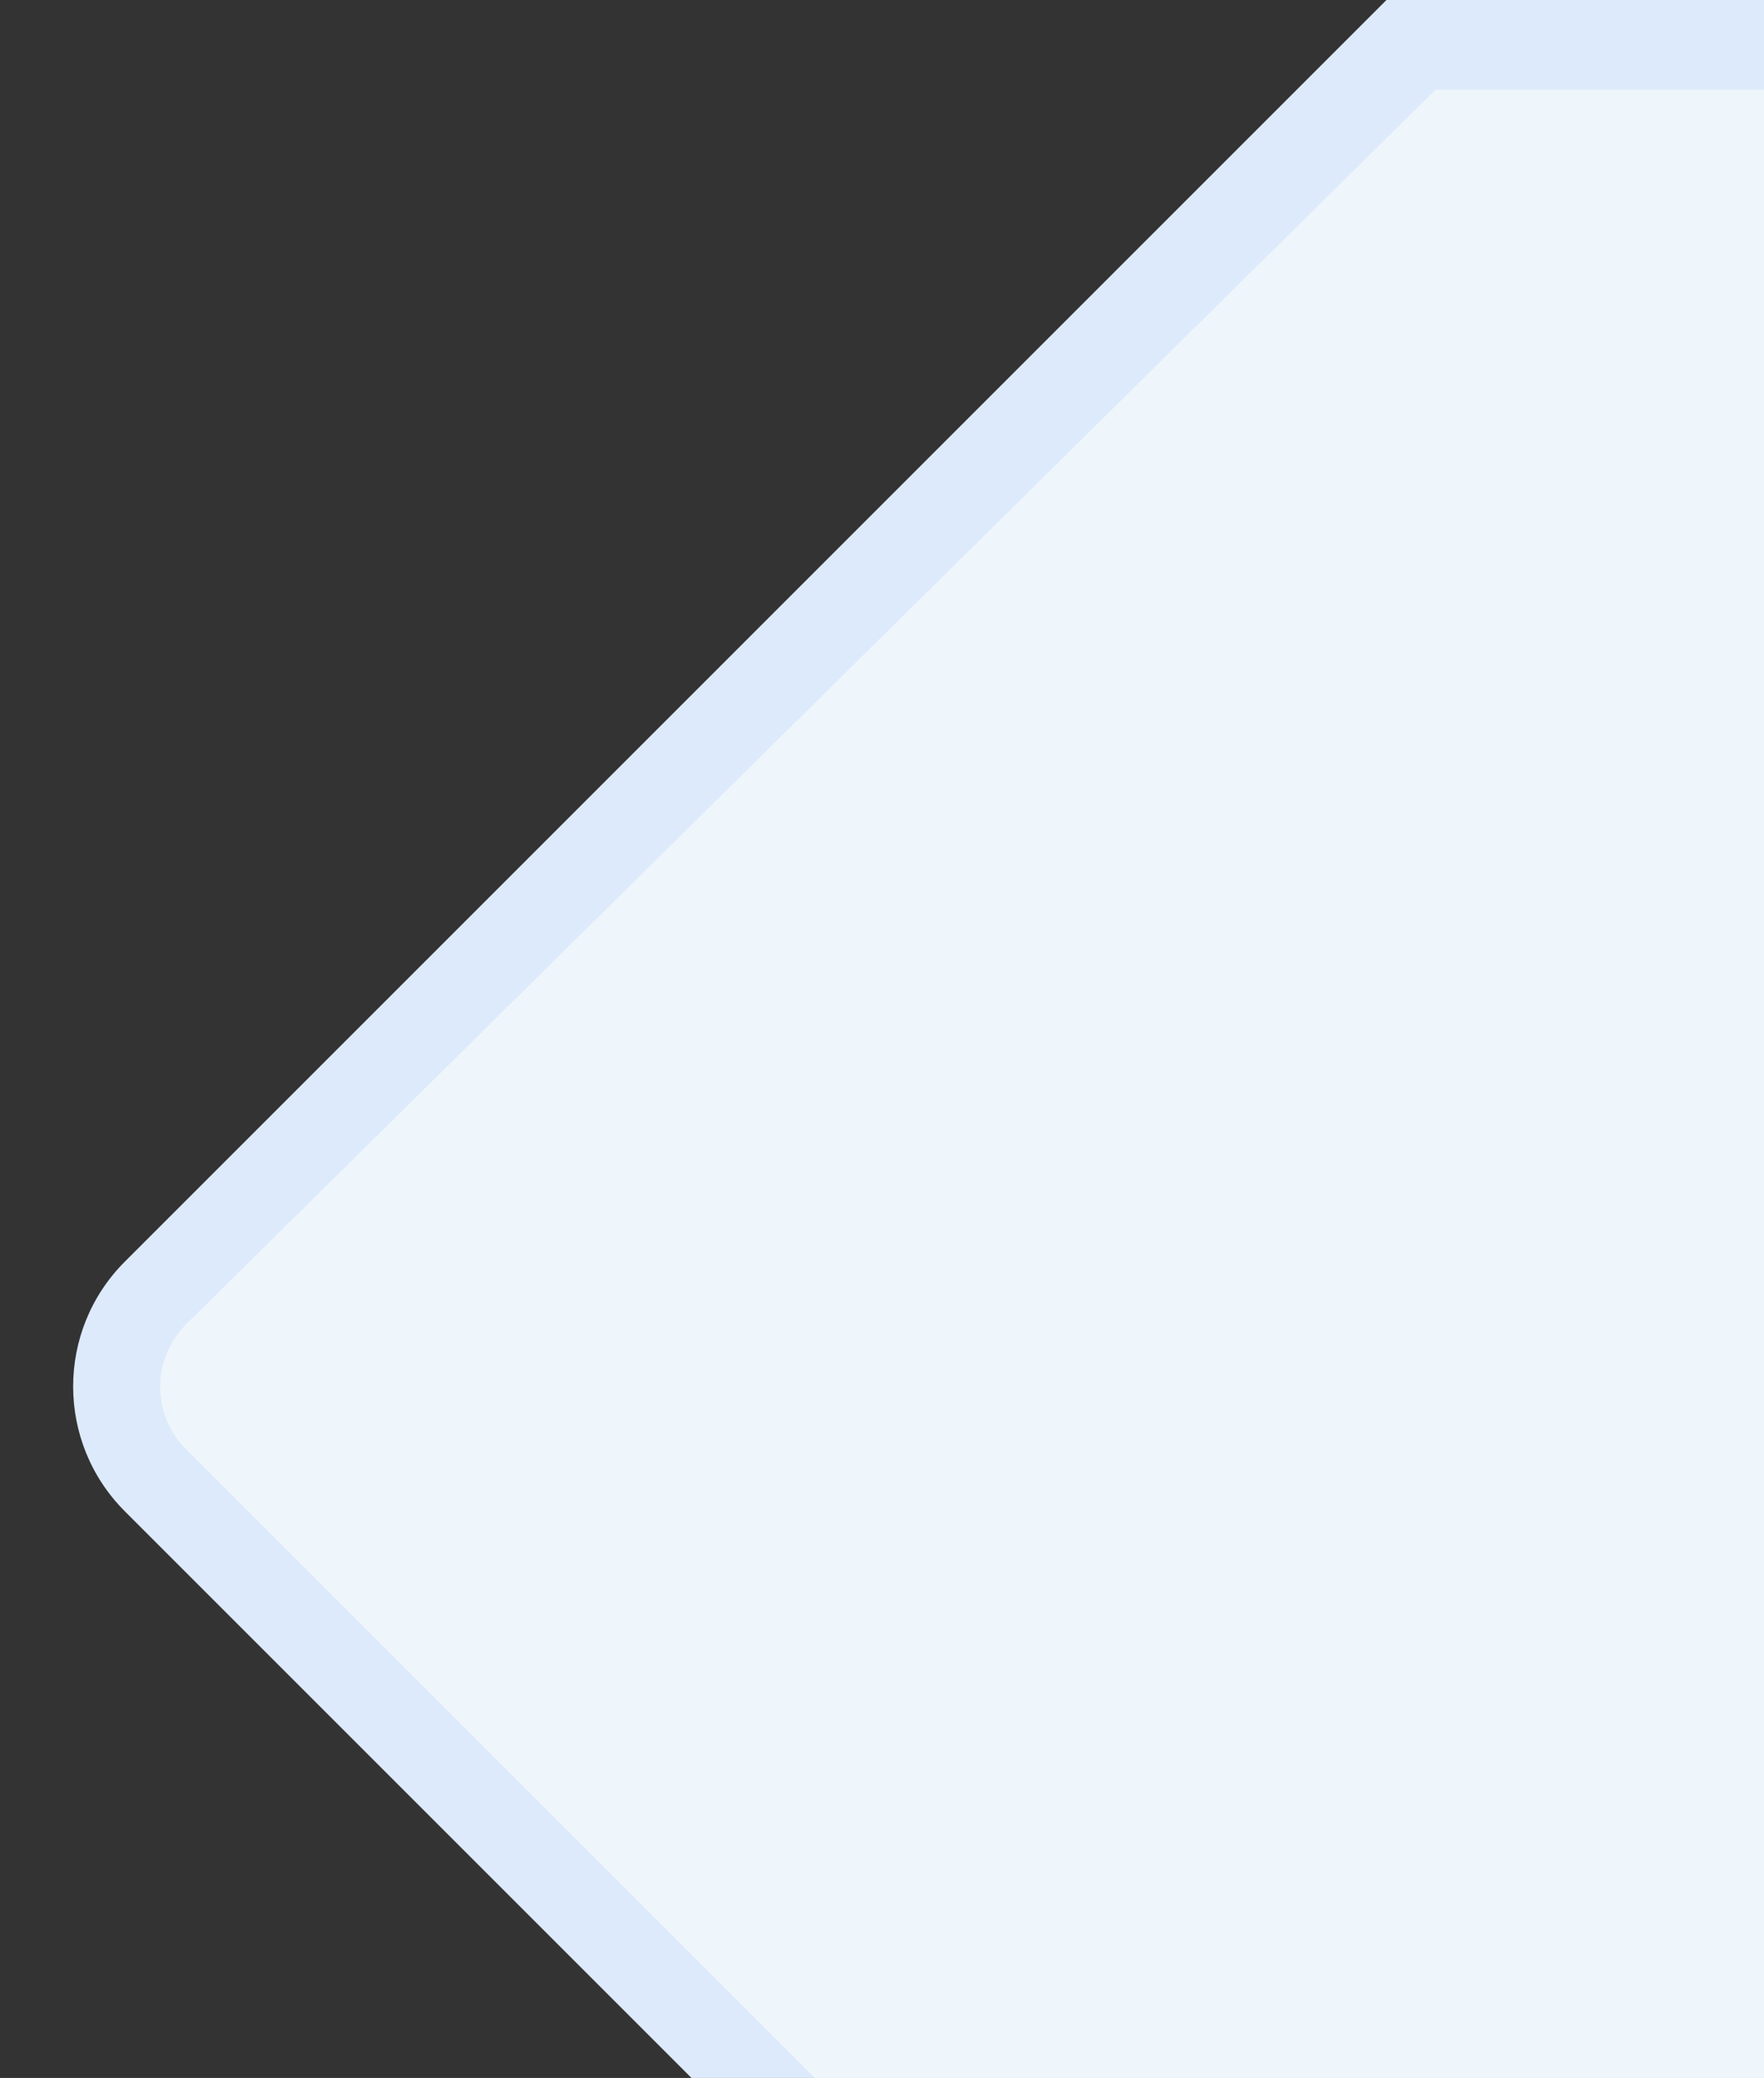 <svg width="899" height="1059" viewBox="0 0 899 1059" fill="none" xmlns="http://www.w3.org/2000/svg">
<rect x="0" y="0" width="899" height="1059" fill="#333333" stroke="none"/>
<path d="M900.199 1059V0H706.592L63.64 642.953C28.492 678.1 28.492 735.085 63.64 770.232L352.408 1059H900.199Z" fill="#DDEAFB"/>
<path d="M900.268 1059V45.723H731.565L94.982 674.773C77.229 692.316 77.144 720.954 94.792 738.602L415.19 1059H900.268Z" fill="#EEF5FB"/>
</svg>
